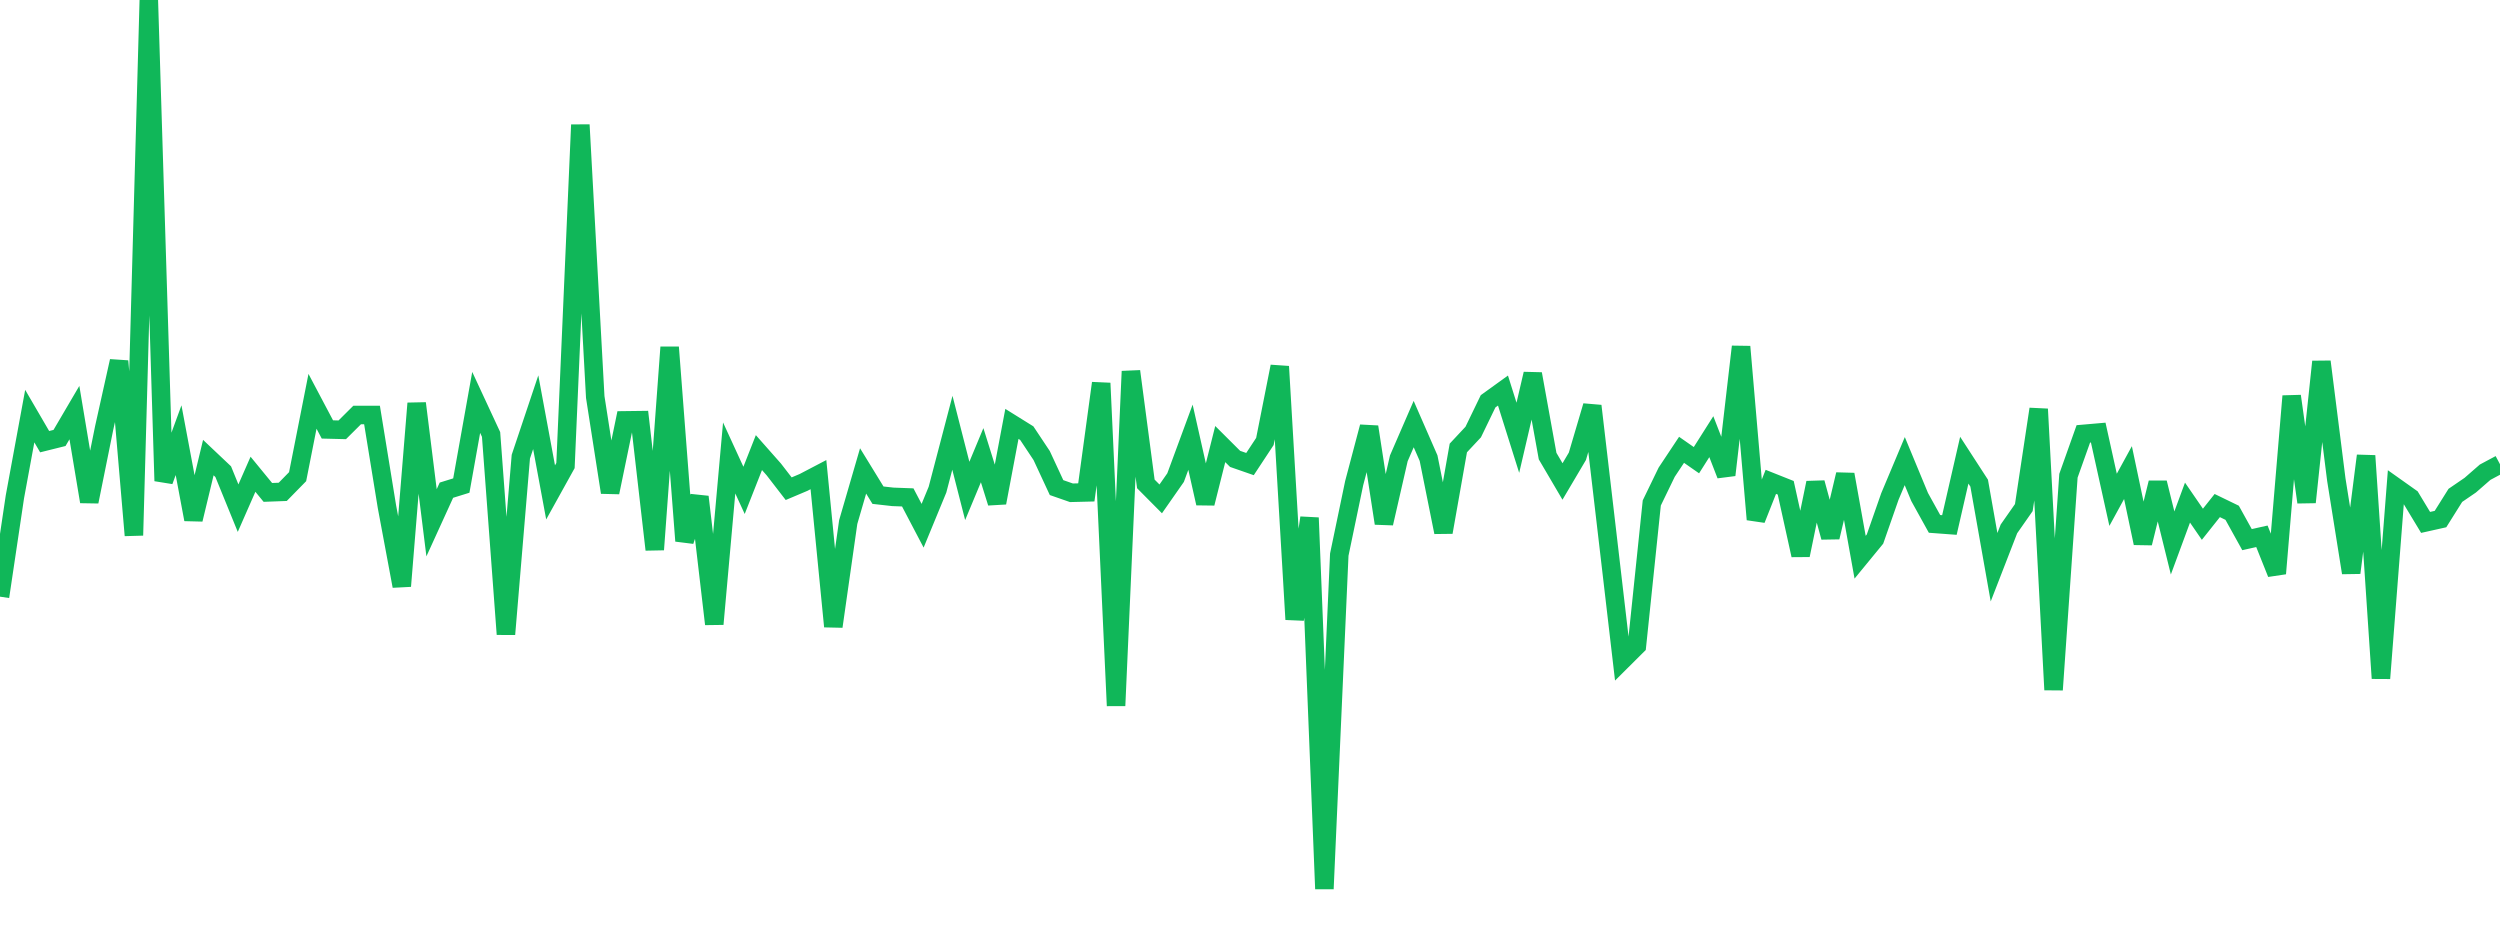 <?xml version="1.0" standalone="no"?>
<!DOCTYPE svg PUBLIC "-//W3C//DTD SVG 1.1//EN" "http://www.w3.org/Graphics/SVG/1.1/DTD/svg11.dtd">
<svg width="135" height="50" viewBox="0 0 135 50" preserveAspectRatio="none" class="sparkline" xmlns="http://www.w3.org/2000/svg"
xmlns:xlink="http://www.w3.org/1999/xlink"><path  class="sparkline--line" d="M 0 32.22 L 0 32.22 L 0.804 26.83 L 1.607 22.47 L 2.411 23.85 L 3.214 23.65 L 4.018 22.28 L 4.821 27.09 L 5.625 23.11 L 6.429 19.5 L 7.232 28.91 L 8.036 0 L 8.839 25.97 L 9.643 23.77 L 10.446 28.05 L 11.25 24.71 L 12.054 25.47 L 12.857 27.44 L 13.661 25.61 L 14.464 26.59 L 15.268 26.56 L 16.071 25.74 L 16.875 21.67 L 17.679 23.19 L 18.482 23.21 L 19.286 22.41 L 20.089 22.41 L 20.893 27.35 L 21.696 31.65 L 22.5 21.78 L 23.304 28.23 L 24.107 26.47 L 24.911 26.22 L 25.714 21.73 L 26.518 23.46 L 27.321 34.25 L 28.125 24.66 L 28.929 22.26 L 29.732 26.59 L 30.536 25.14 L 31.339 6.74 L 32.143 21.44 L 32.946 26.59 L 33.75 22.7 L 34.554 22.69 L 35.357 29.68 L 36.161 18.75 L 36.964 29.21 L 37.768 26.83 L 38.571 33.7 L 39.375 24.73 L 40.179 26.48 L 40.982 24.44 L 41.786 25.35 L 42.589 26.39 L 43.393 26.05 L 44.196 25.63 L 45 33.83 L 45.804 28.19 L 46.607 25.43 L 47.411 26.74 L 48.214 26.83 L 49.018 26.86 L 49.821 28.39 L 50.625 26.44 L 51.429 23.37 L 52.232 26.51 L 53.036 24.58 L 53.839 27.15 L 54.643 22.89 L 55.446 23.39 L 56.25 24.6 L 57.054 26.33 L 57.857 26.61 L 58.661 26.59 L 59.464 20.69 L 60.268 38.11 L 61.071 20.05 L 61.875 26.13 L 62.679 26.94 L 63.482 25.79 L 64.286 23.61 L 65.089 27.18 L 65.893 23.98 L 66.696 24.78 L 67.5 25.06 L 68.304 23.84 L 69.107 19.79 L 69.911 33.45 L 70.714 27.96 L 71.518 48 L 72.321 29.95 L 73.125 26.09 L 73.929 23.05 L 74.732 28.26 L 75.536 24.75 L 76.339 22.9 L 77.143 24.74 L 77.946 28.74 L 78.75 24.19 L 79.554 23.33 L 80.357 21.67 L 81.161 21.09 L 81.964 23.64 L 82.768 20.19 L 83.571 24.63 L 84.375 26 L 85.179 24.64 L 85.982 21.92 L 86.786 28.79 L 87.589 35.67 L 88.393 34.87 L 89.196 27.16 L 90 25.5 L 90.804 24.29 L 91.607 24.85 L 92.411 23.58 L 93.214 25.65 L 94.018 18.72 L 94.821 28.05 L 95.625 26.02 L 96.429 26.34 L 97.232 29.98 L 98.036 26.07 L 98.839 29.01 L 99.643 25.62 L 100.446 30.09 L 101.25 29.11 L 102.054 26.81 L 102.857 24.9 L 103.661 26.84 L 104.464 28.29 L 105.268 28.35 L 106.071 24.85 L 106.875 26.09 L 107.679 30.63 L 108.482 28.56 L 109.286 27.41 L 110.089 22.09 L 110.893 37.25 L 111.696 25.69 L 112.5 23.43 L 113.304 23.36 L 114.107 26.99 L 114.911 25.52 L 115.714 29.33 L 116.518 26.07 L 117.321 29.32 L 118.125 27.14 L 118.929 28.31 L 119.732 27.3 L 120.536 27.69 L 121.339 29.14 L 122.143 28.96 L 122.946 30.97 L 123.75 21.39 L 124.554 27.12 L 125.357 19.53 L 126.161 25.9 L 126.964 30.93 L 127.768 24.61 L 128.571 36.63 L 129.375 26.31 L 130.179 26.88 L 130.982 28.21 L 131.786 28.03 L 132.589 26.75 L 133.393 26.2 L 134.196 25.5 L 135 25.07" fill="none" stroke-width="1" stroke="#10b759"></path></svg>